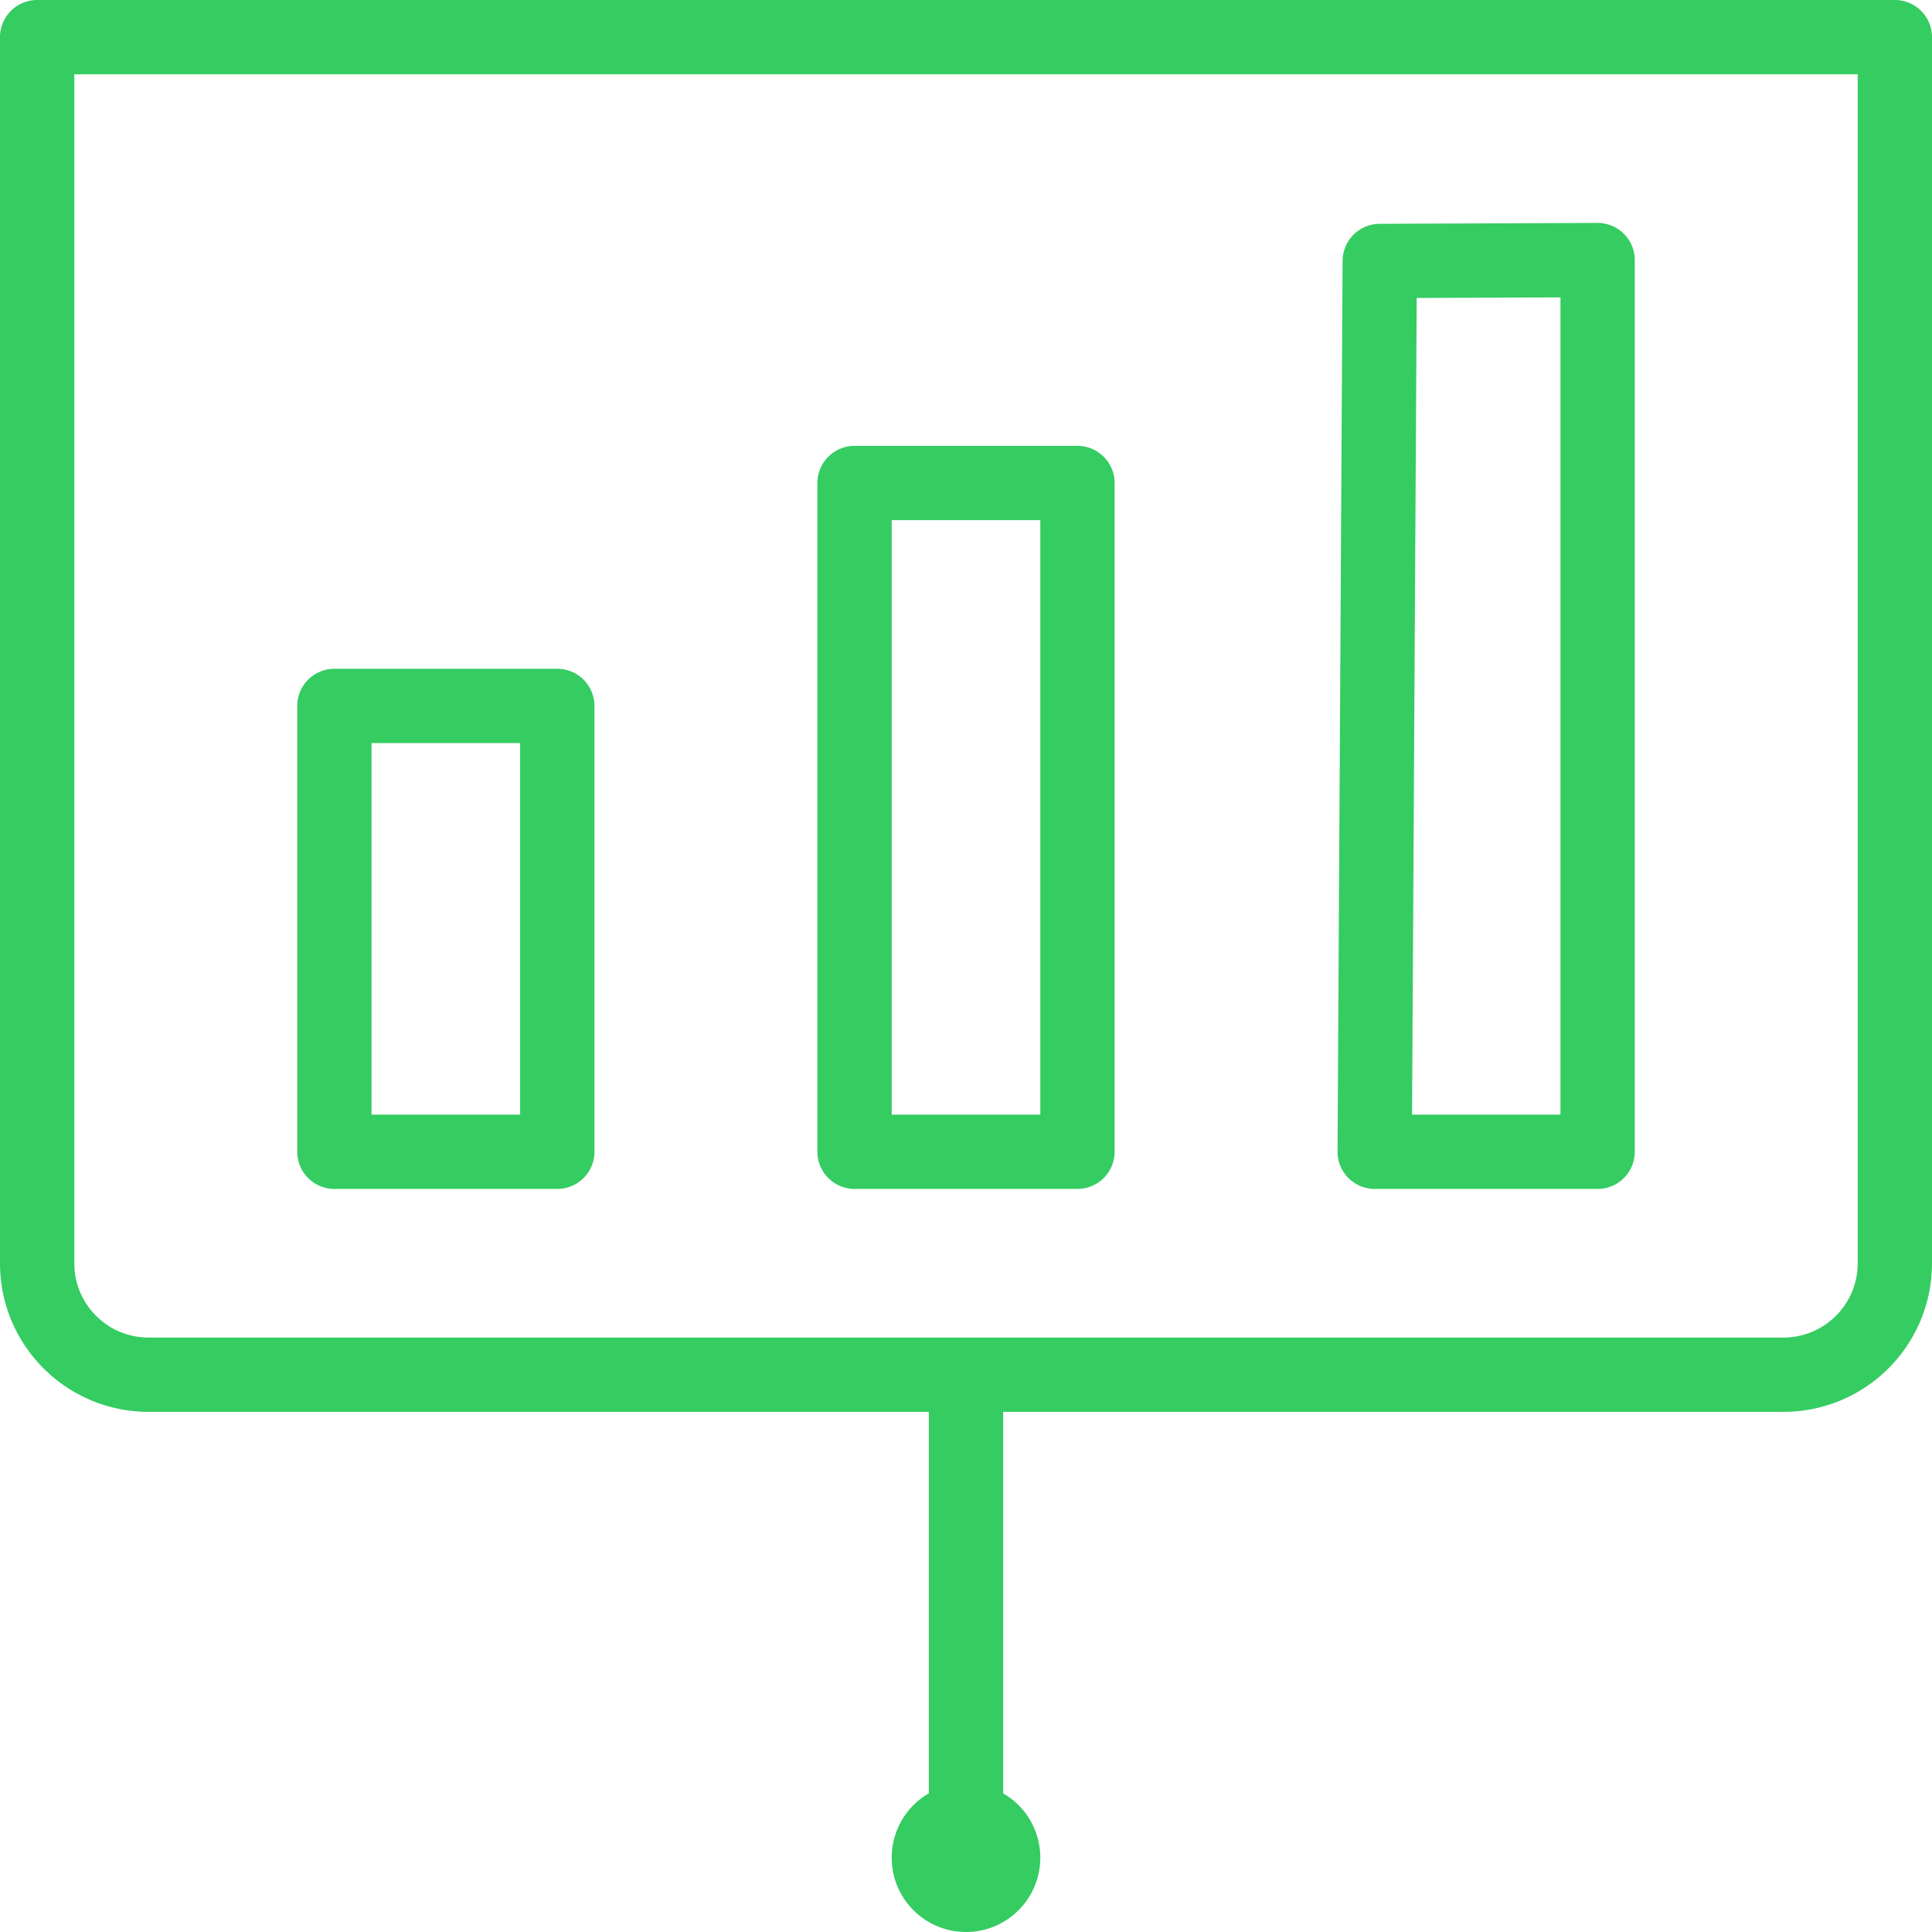 <svg xmlns="http://www.w3.org/2000/svg" width="52" height="52" viewBox="0 0 52 52">
    <g fill="none" fill-rule="evenodd" stroke="#35CC62" stroke-linecap="round" stroke-linejoin="round" stroke-width="2">
        <path d="M48 37H4c-1.658 0-3-1.342-3-3V1h50v33c0 1.658-1.342 3-3 3zM27 50a1 1 0 1 1-2 0 1 1 0 0 1 2 0zM26 50V37"/>
        <path d="M9 31h6V19H9zM23 31h6V13h-6zM43 7l-5.864.024L37 31h6z"/>
    </g>
</svg>
